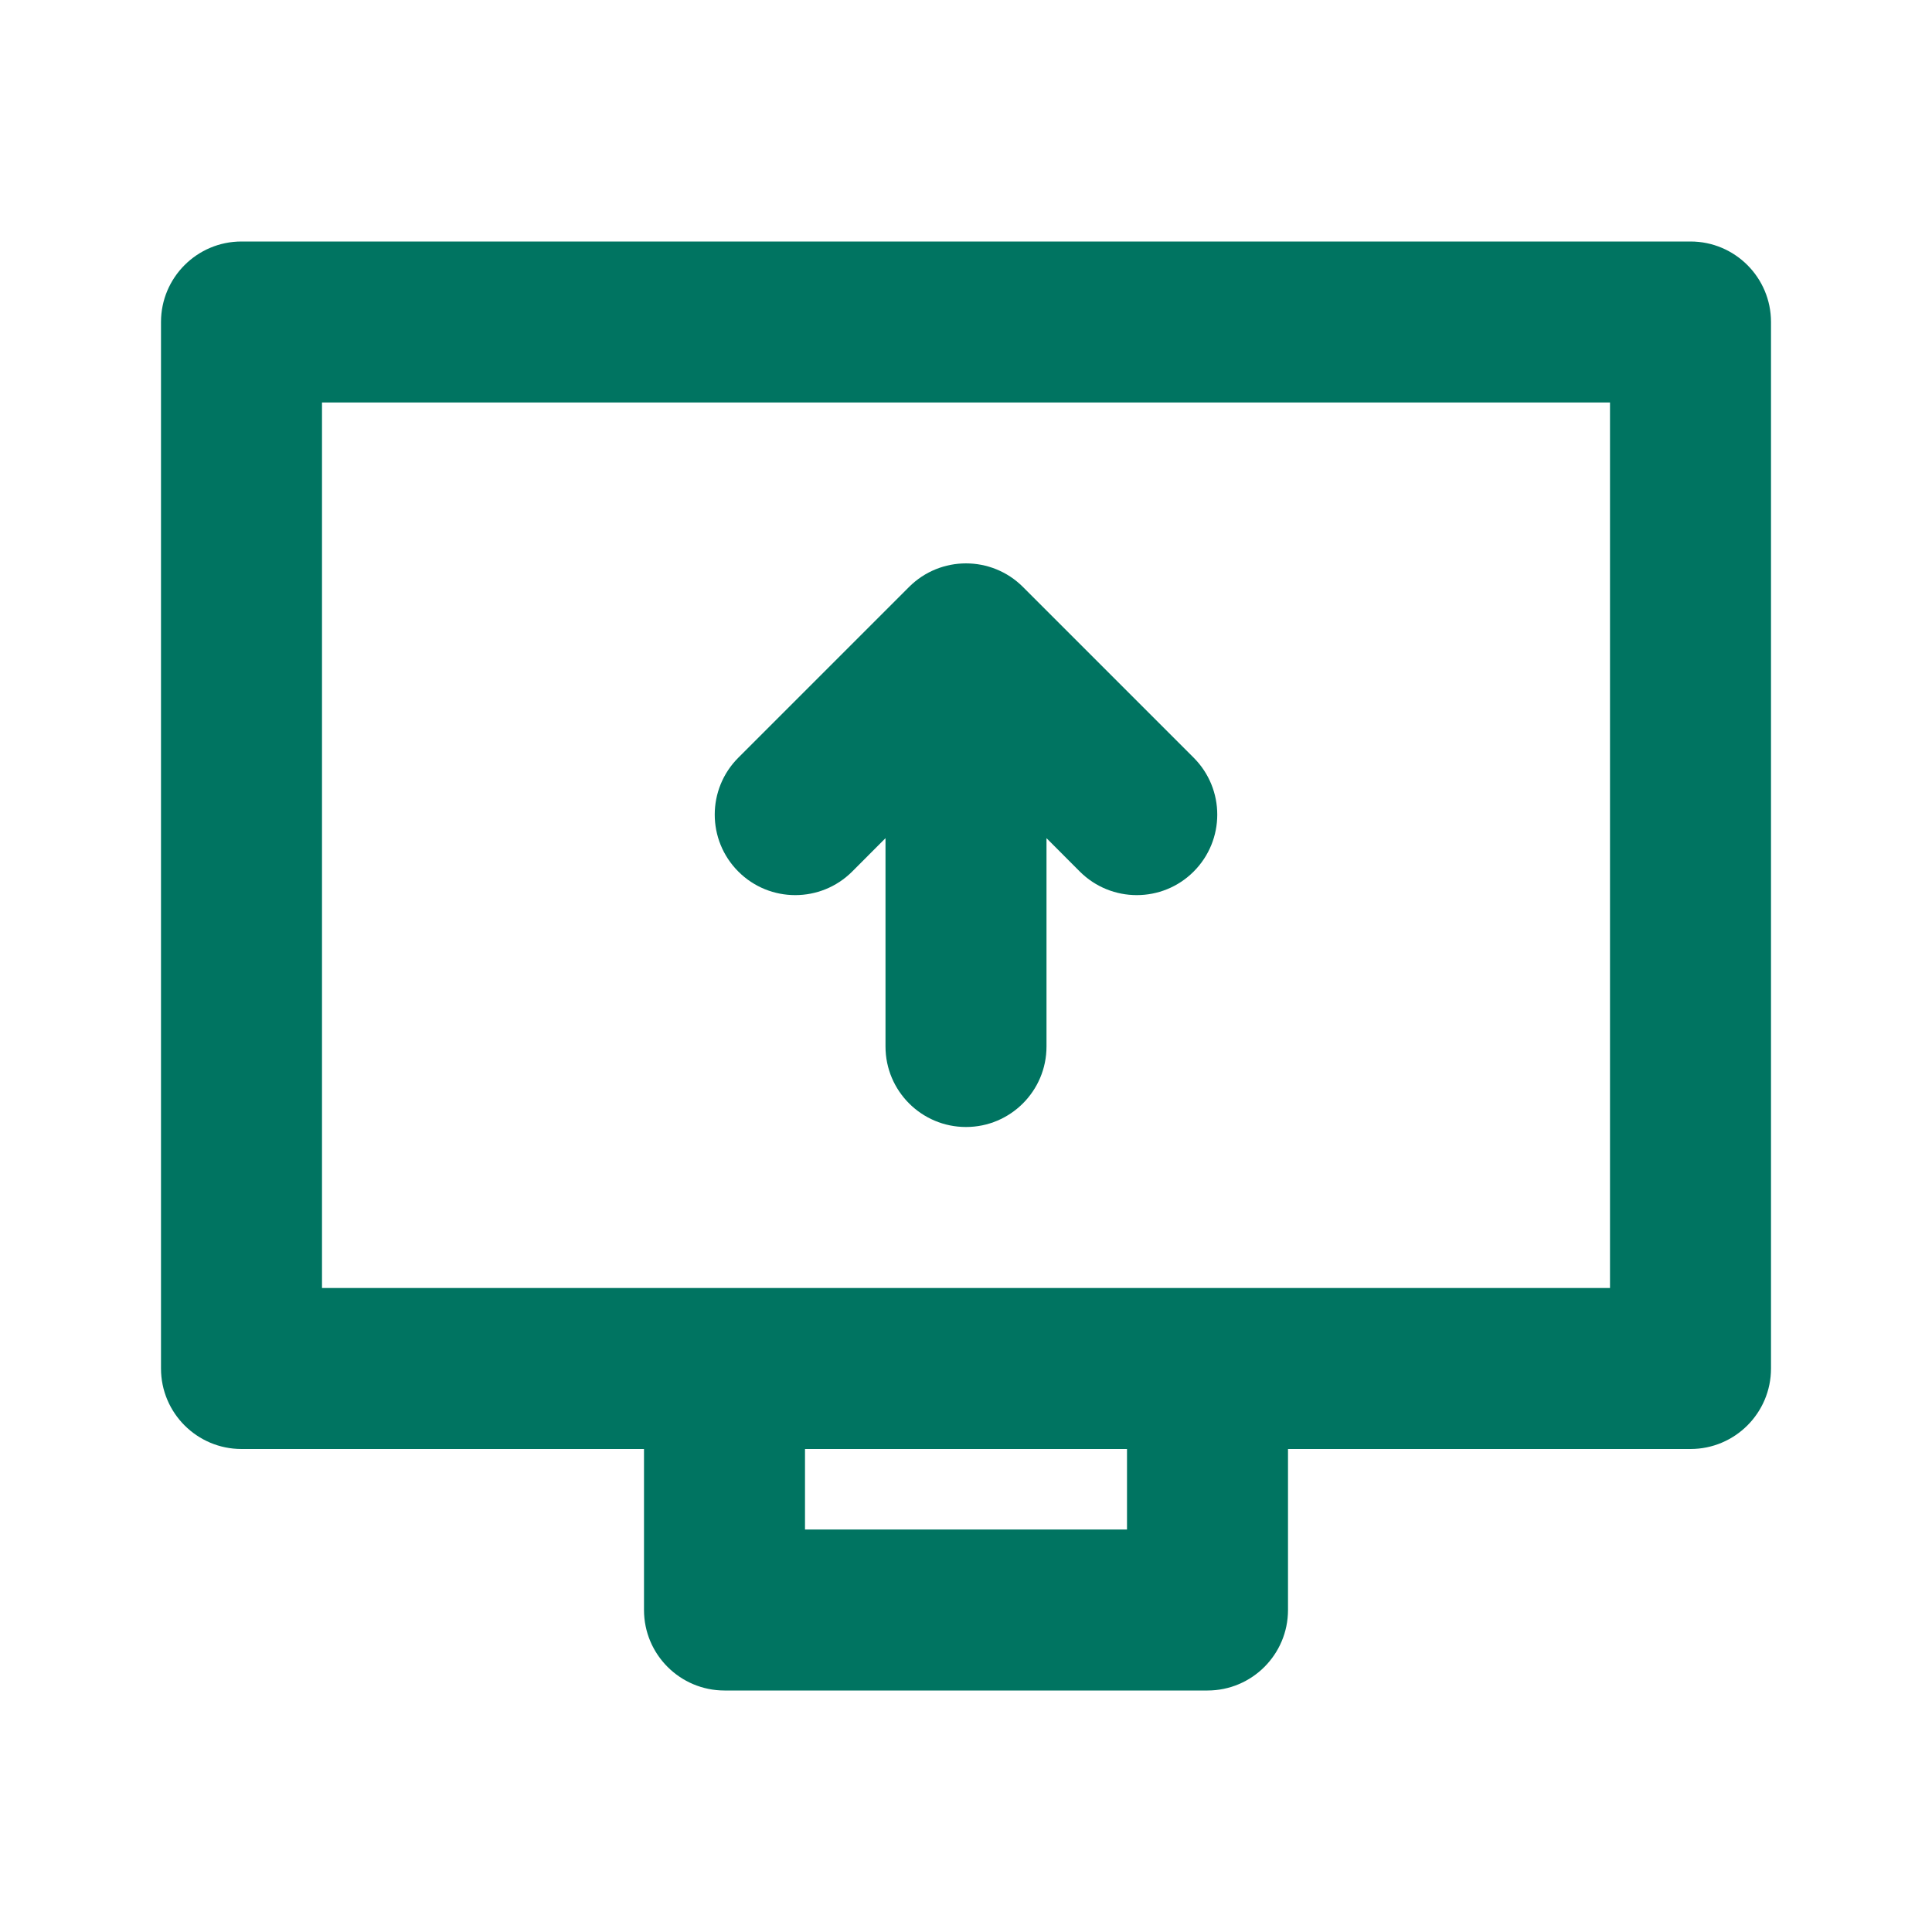 <svg width="24" height="24" viewBox="0 0 24 24" fill="none" xmlns="http://www.w3.org/2000/svg">
<path d="M9.172 10.827C8.781 10.436 8.781 9.803 9.172 9.412L11.293 7.291C11.683 6.901 12.317 6.901 12.707 7.291L14.828 9.412C15.219 9.803 15.219 10.436 14.828 10.827C14.438 11.217 13.805 11.217 13.414 10.827L13 10.412V13C13 13.552 12.552 14 12 14C11.448 14 11 13.552 11 13V10.412L10.586 10.827C10.195 11.217 9.562 11.217 9.172 10.827Z" fill="#007461"/>
<path fill-rule="evenodd" clip-rule="evenodd" d="M21 3C21.552 3 22 3.448 22 4V17C22 17.552 21.552 18 21 18H16V20C16 20.552 15.552 21 15 21H9C8.448 21 8 20.552 8 20V18H3C2.448 18 2 17.552 2 17V4C2 3.448 2.448 3 3 3H21ZM14 19V18H10V19H14ZM4 16H20V5H4V16Z" fill="#007461"/>
</svg>
